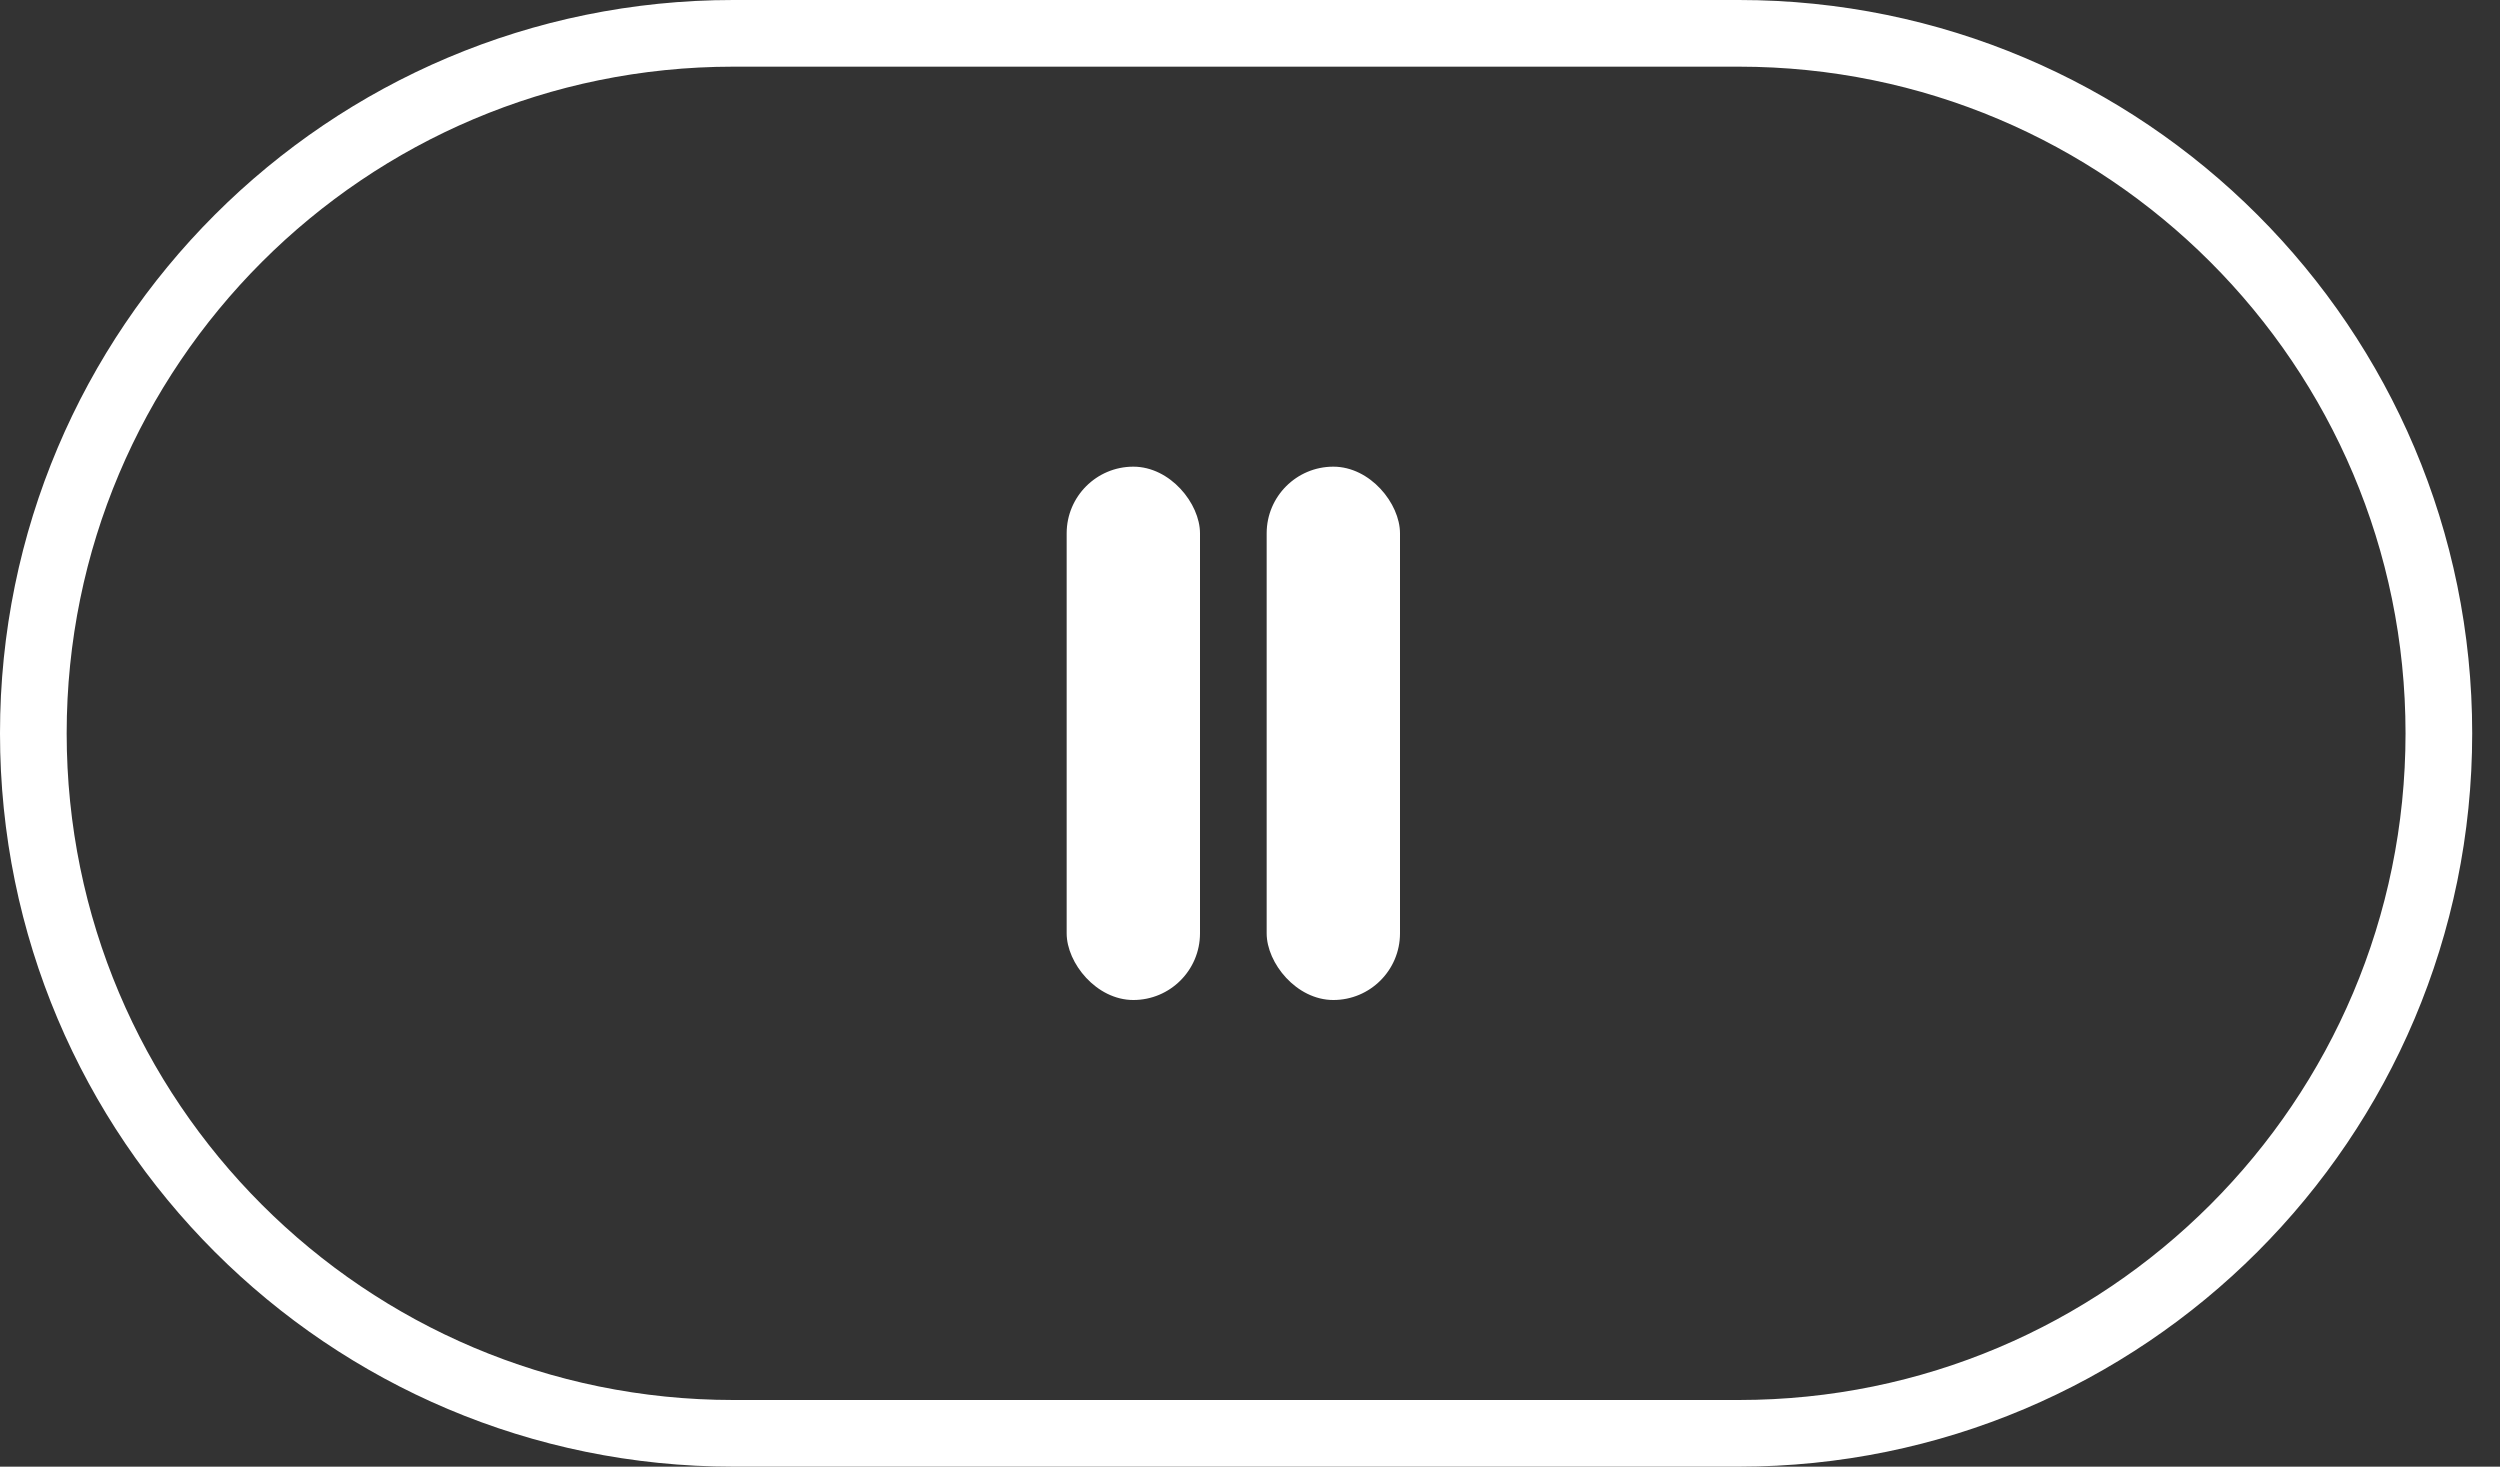<svg width="75" height="44" viewBox="0 0 75 44" fill="none" xmlns="http://www.w3.org/2000/svg">
<rect x="0" y="0" width="75" height="44" fill="#333333" stroke="none"/>
<g clip-path="url(#clip0_11475_997)">
<path d="M52.166 1H22C10.402 1 1 10.402 1 22C1 33.598 10.402 43 22 43H52.166C63.764 43 73.166 33.598 73.166 22C73.166 10.402 63.764 1 52.166 1Z" stroke="#FFFFFF" stroke-width="2"/>
<rect x="32" y="14" width="4" height="16" rx="2" fill="#FFFFFF"/>
<rect x="38" y="14" width="4" height="16" rx="2" fill="#FFFFFF"/>
</g>
<defs>
<clipPath id="clip0_11475_997">
<rect width="75" height="44" fill="white"/>
</clipPath>
</defs>
</svg>

